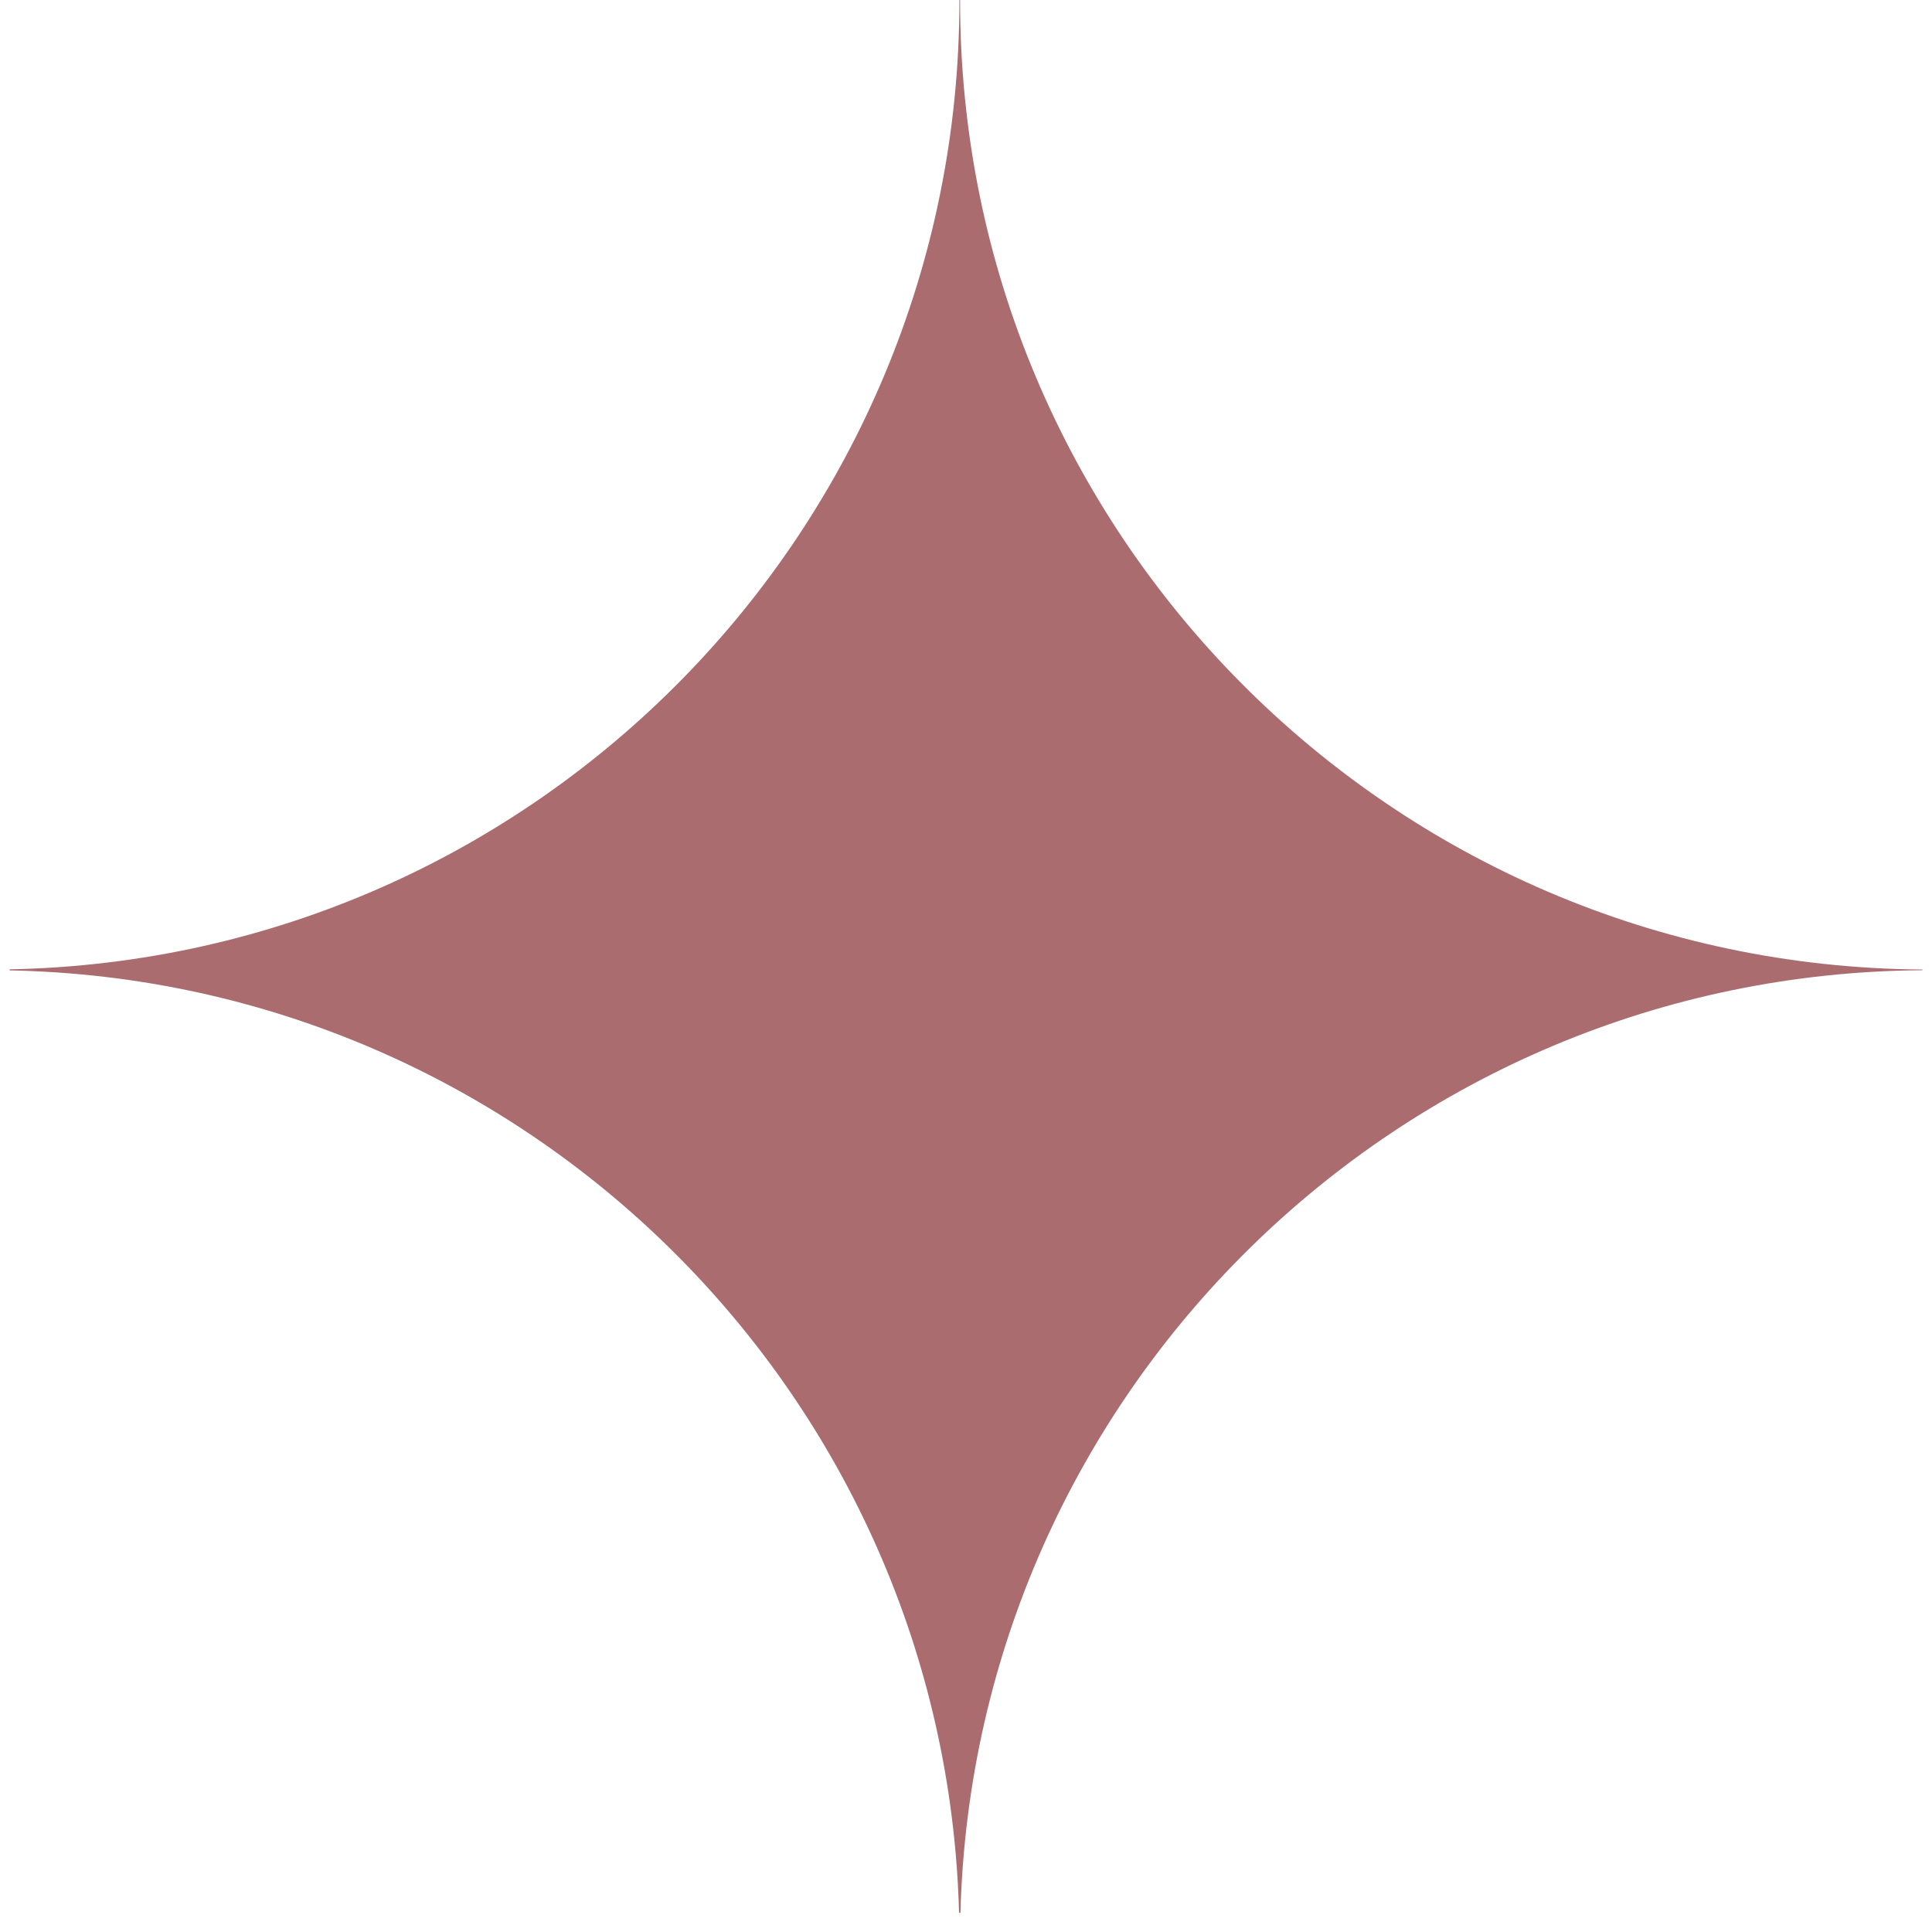 <?xml version="1.0" encoding="UTF-8"?> <svg xmlns="http://www.w3.org/2000/svg" width="96" height="96" viewBox="0 0 96 96" fill="none"> <g clip-path="url(#clip0_17_2771)"> <path fill-rule="evenodd" clip-rule="evenodd" d="M0.477 48.218C26.194 48.715 46.971 69.376 47.655 95.047H47.724C48.413 69.17 69.521 48.383 95.523 48.21V48.175C69.085 47.999 47.706 26.512 47.706 0.032V0H47.672V0.032C47.672 26.305 26.628 47.662 0.477 48.166V48.218Z" fill="#AA6C6F"></path> </g> <defs> <clipPath id="clip0_17_2771"> <rect width="95.988" height="95.047" fill="white" transform="translate(0.006)"></rect> </clipPath> </defs> </svg> 